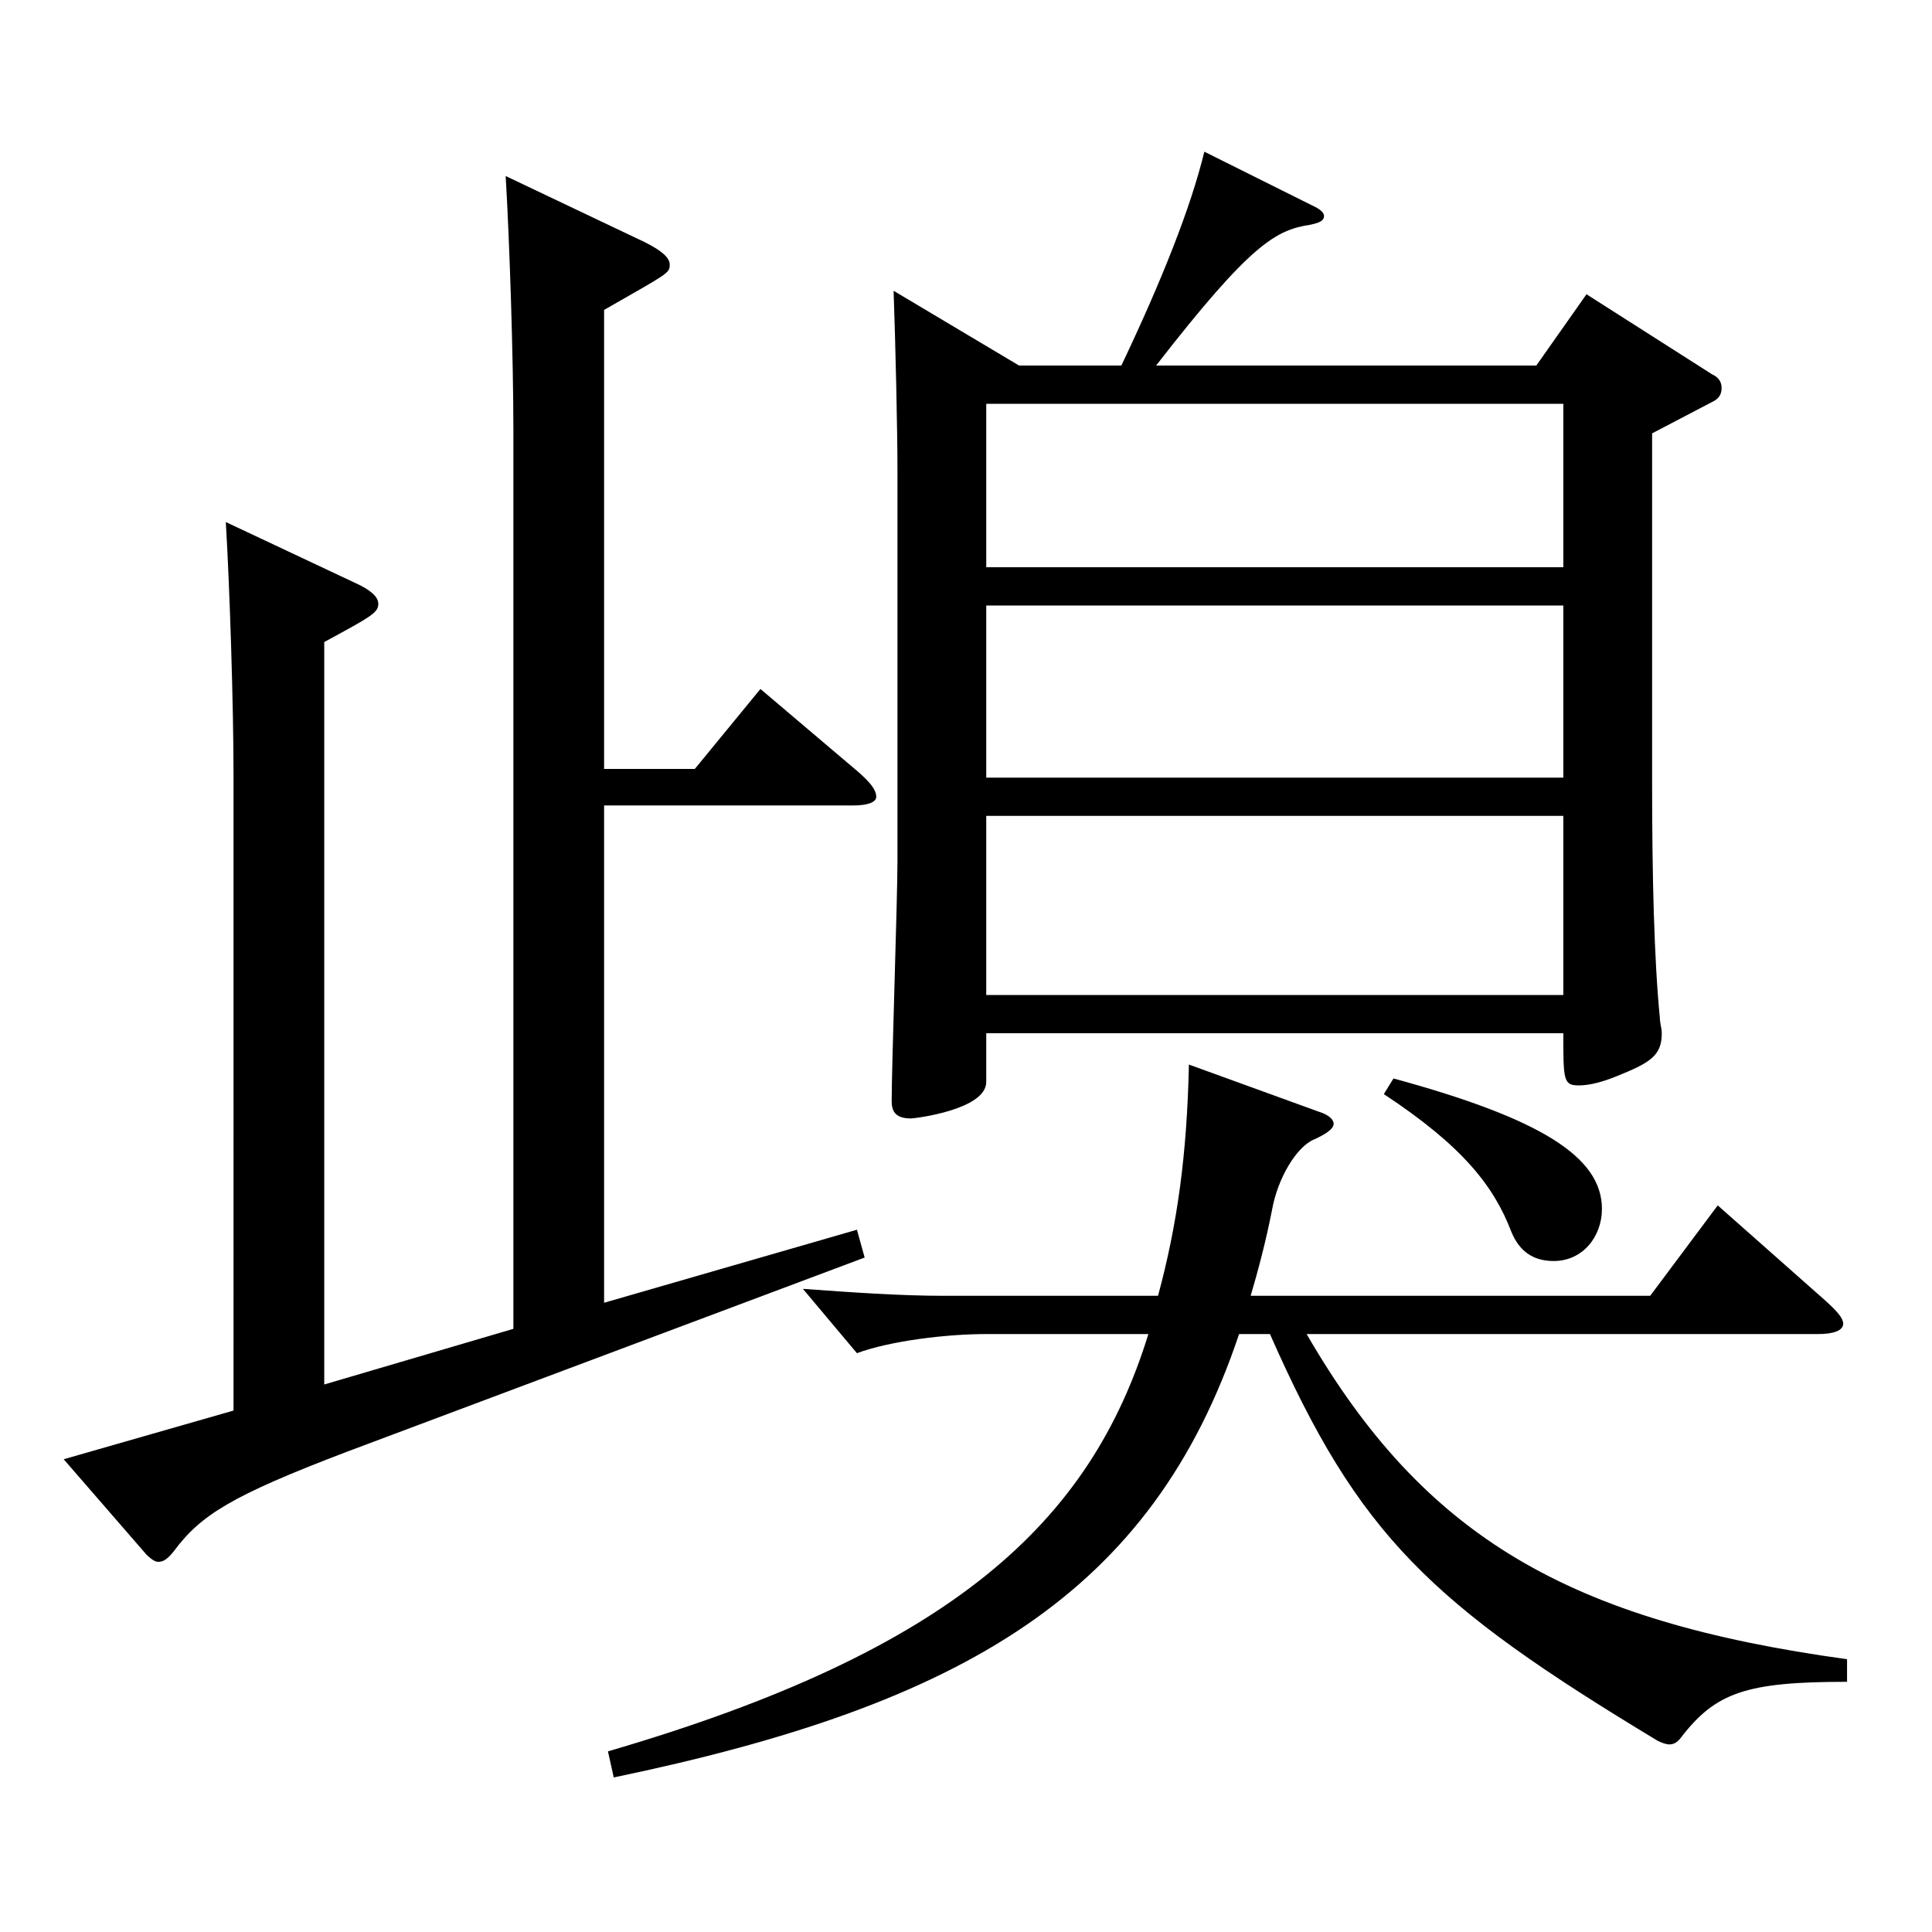 <?xml version="1.0" encoding="utf-8"?>
<!-- Generator: Adobe Illustrator 16.0.0, SVG Export Plug-In . SVG Version: 6.00 Build 0)  -->
<!DOCTYPE svg PUBLIC "-//W3C//DTD SVG 1.1//EN" "http://www.w3.org/Graphics/SVG/1.1/DTD/svg11.dtd">
<svg version="1.1" id="图层_1" xmlns="http://www.w3.org/2000/svg" xmlns:xlink="http://www.w3.org/1999/xlink" x="0px" y="0px"
	 width="1000px" height="1000px" viewBox="0 0 1000 1000" enable-background="new 0 0 1000 1000" xml:space="preserve">
<path d="M312.68,398.007h46.953l33.966-41.399l50.948,43.2c5.994,5.399,8.991,8.999,8.991,12.6c0,2.7-3.996,4.5-11.988,4.5H312.68
	v257.398l130.868-37.8l3.996,14.399l-268.729,100.8c-58.94,22.5-74.924,32.399-88.91,51.3c-2.997,3.6-4.995,5.399-7.991,5.399
	c-1.998,0-3.996-1.8-5.994-3.6l-42.957-49.5l87.911-25.2V401.607c0-36.9-1.998-98.1-3.996-131.399l66.933,31.5
	c7.992,3.6,11.988,7.2,11.988,10.8c0,4.5-2.997,6.3-27.972,19.8v384.298l97.901-28.8V222.509c0-36.9-1.998-98.1-3.996-131.399
	l71.927,34.199c8.991,4.5,12.987,8.101,12.987,11.7c0,4.5-0.999,4.5-33.966,23.4V398.007z M682.308,575.306
	c5.993,1.8,7.991,4.5,7.991,6.3c0,2.7-3.996,5.4-9.989,8.101c-8.991,3.6-18.981,19.8-21.979,36.899
	c-2.997,15.3-6.992,30.6-10.988,44.1h206.791l34.965-46.8l55.943,49.5c5.994,5.4,8.991,9,8.991,11.7c0,3.6-4.995,5.399-12.987,5.399
	H676.313c60.938,105.3,135.862,148.499,279.718,168.299v11.7c-51.947,0-67.932,5.4-85.913,28.8c-1.998,2.7-3.996,3.6-5.994,3.6
	s-3.996-0.899-5.994-1.8c-117.881-71.1-154.844-106.199-200.798-210.599h-15.983c-44.955,134.1-141.857,191.699-323.674,229.499
	l-2.997-13.5c178.819-52.2,249.748-118.8,279.718-215.999H510.48c-20.979,0-49.95,3.601-66.933,9.9l-27.972-33.3
	c24.975,1.8,49.949,3.6,72.927,3.6h110.888c9.99-36.899,14.985-72.899,15.984-119.699L682.308,575.306z M580.41,189.209
	c20.979-44.1,35.964-81.899,42.956-110.699l55.944,27.899c3.995,1.8,5.993,3.6,5.993,5.4c0,2.699-2.996,3.6-6.992,4.5
	c-17.982,2.699-30.969,9.899-79.92,72.899h196.802l25.974-36.9l64.935,41.4c3.996,1.8,4.995,4.5,4.995,7.199
	c0,2.7-0.999,5.4-4.995,7.2l-30.969,16.2v180.898c0,47.7,0.999,90.899,3.996,121.499c0,2.7,0.999,5.4,0.999,8.101
	c0,11.699-5.994,15.3-23.976,22.499c-8.991,3.601-14.985,4.5-18.981,4.5c-7.992,0-7.992-2.699-7.992-26.999H510.48v25.199
	c0,14.4-36.963,18.9-38.961,18.9c-7.992,0-9.99-3.601-9.99-9c0-18,2.997-104.399,2.997-124.199V244.108
	c0-21.6-0.999-64.8-1.998-93.6l64.935,38.7H580.41z M809.179,293.607v-84.599H510.48v84.599H809.179z M809.179,402.507v-89.099
	H510.48v89.099H809.179z M510.48,515.007h298.698v-92.7H510.48V515.007z M721.268,558.206c75.924,20.7,107.892,40.5,107.892,67.5
	c0,14.399-9.99,26.999-24.975,26.999c-10.989,0-17.982-5.399-21.979-15.3c-8.99-23.399-24.975-44.1-65.934-71.1L721.268,558.206z"/>
</svg>
